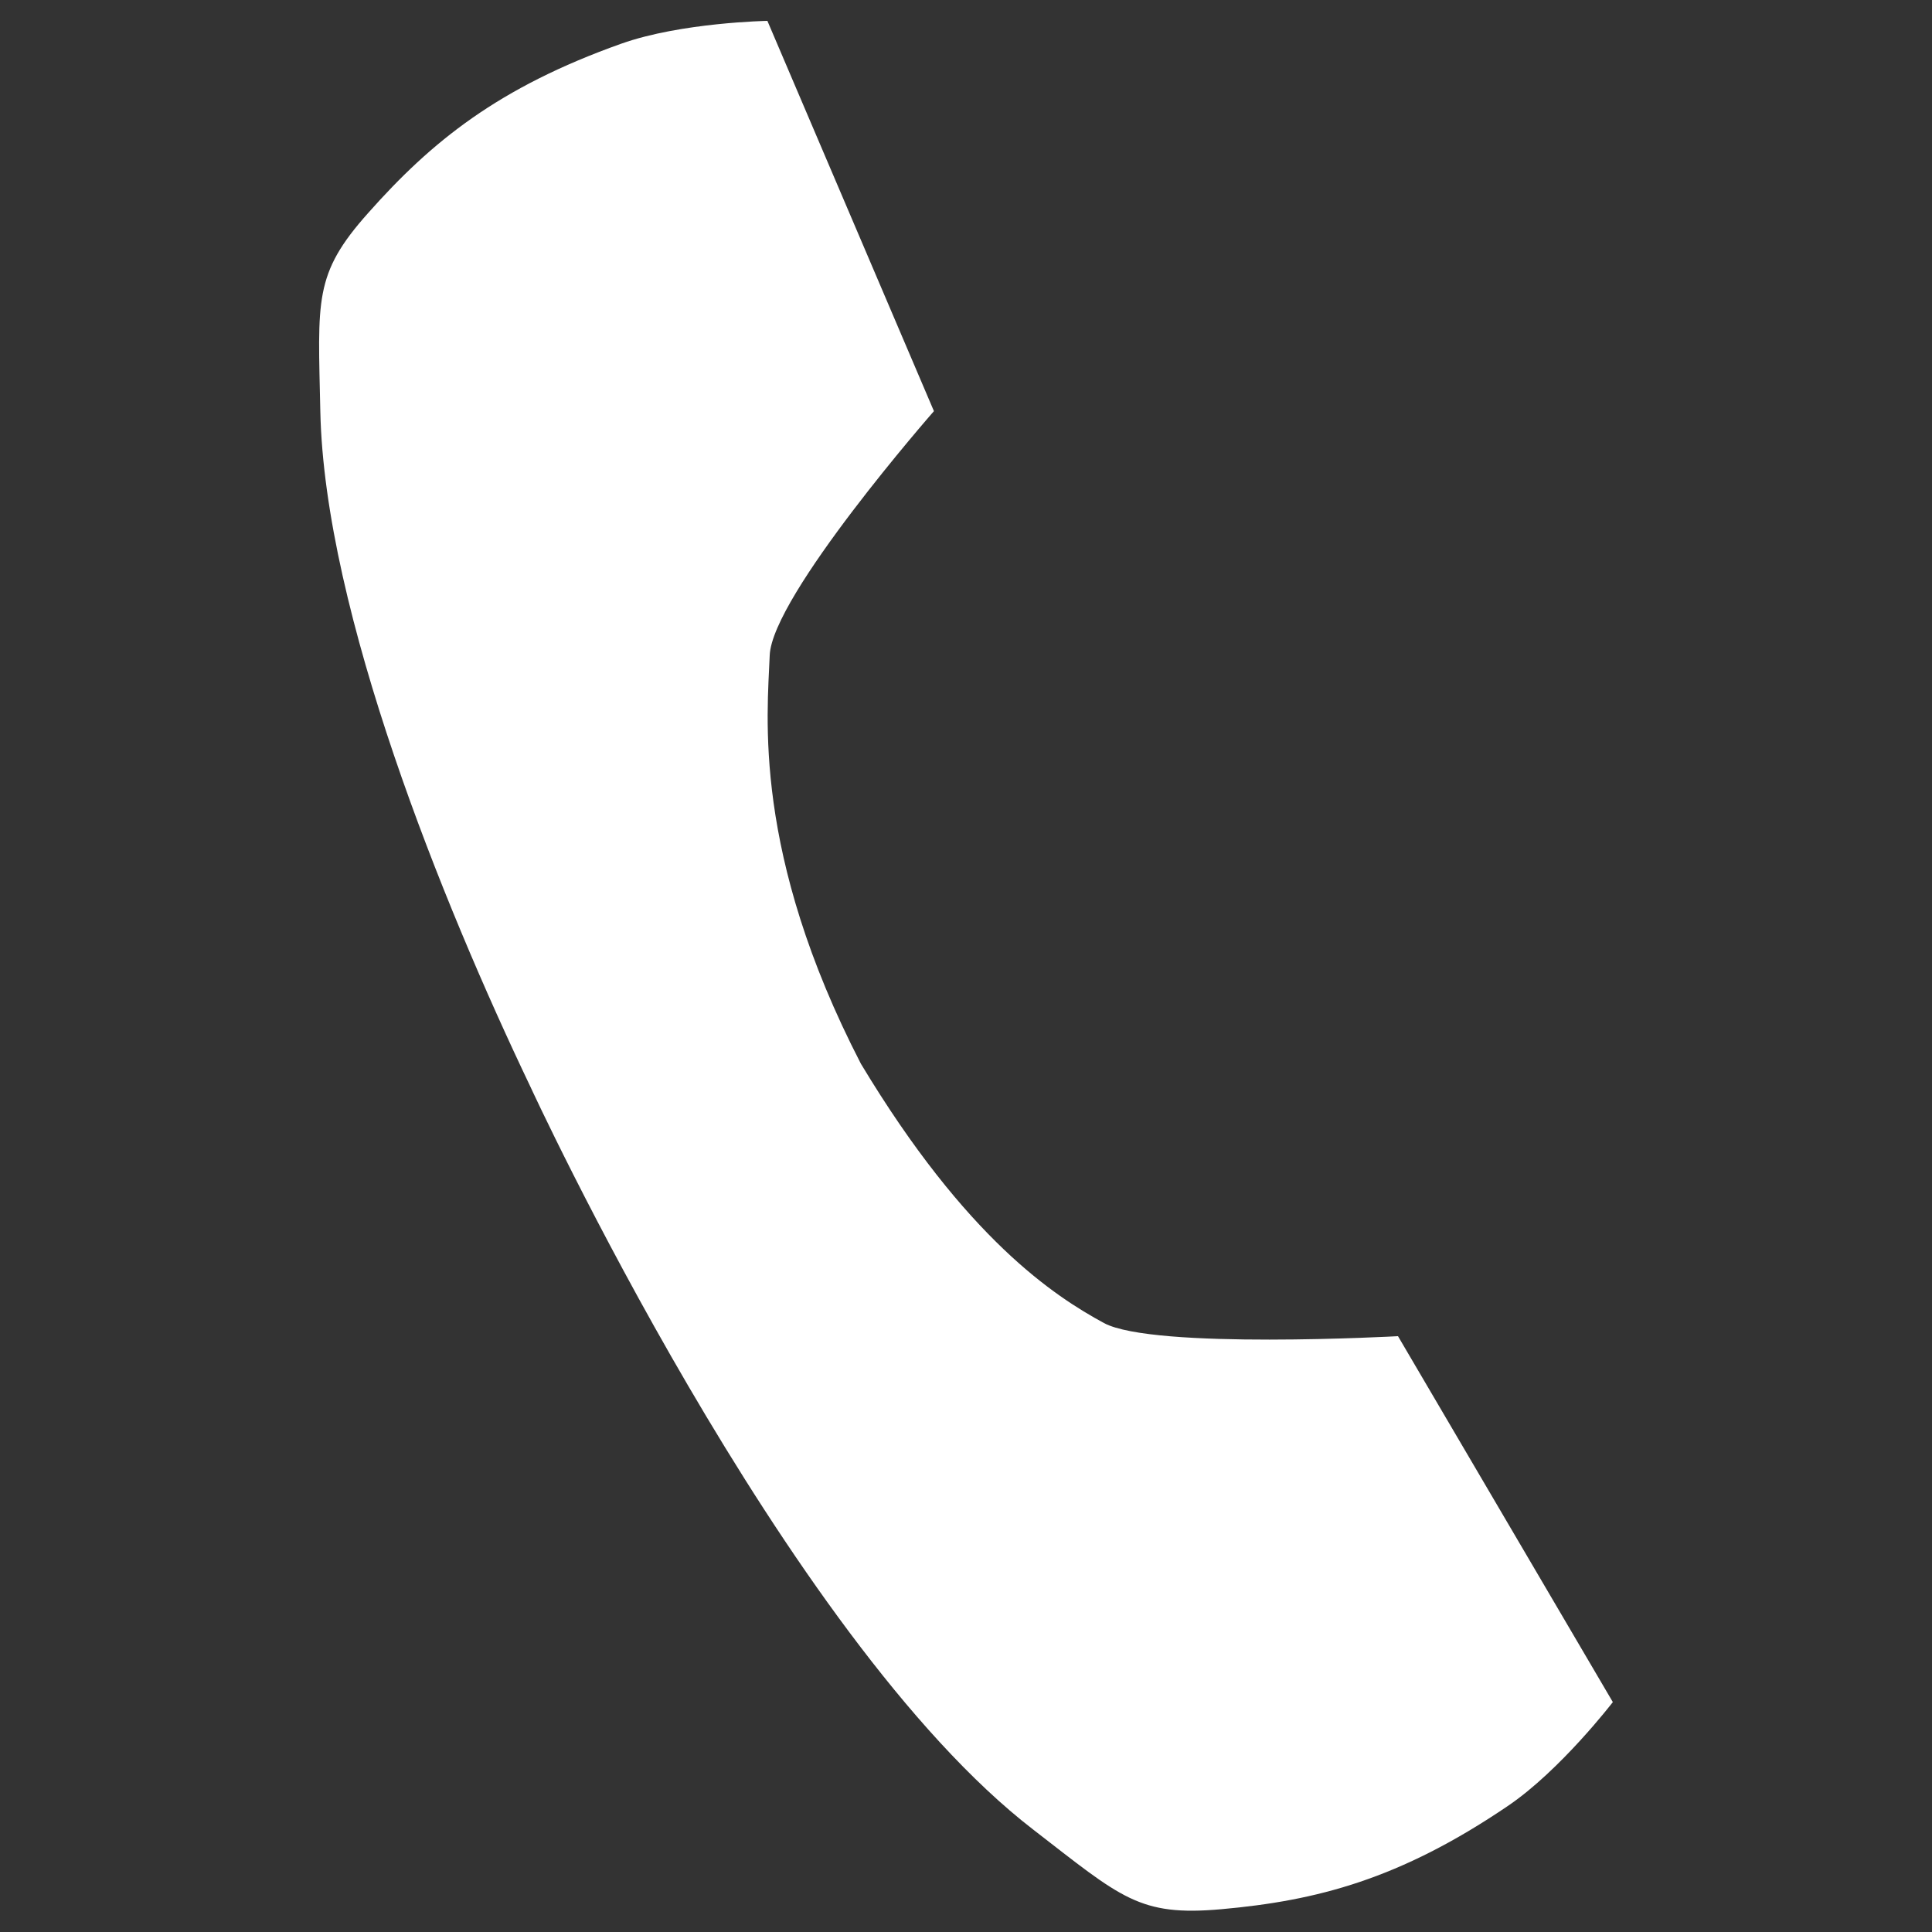 <?xml version="1.0" encoding="utf-8"?>
<!-- Generator: Adobe Illustrator 21.1.0, SVG Export Plug-In . SVG Version: 6.00 Build 0)  -->
<svg version="1.1" id="レイヤー_1" xmlns="http://www.w3.org/2000/svg" xmlns:xlink="http://www.w3.org/1999/xlink" x="0px"
	 y="0px" viewBox="0 0 500 500" style="enable-background:new 0 0 500 500;" xml:space="preserve">
<rect x="0" y="0" width="500" height="500" fill="#333333" stroke="none"/>
<style type="text/css">
	.st0{fill:#FFFFFF;}
</style>
<path class="st0" d="M361.8,345.8c0,0-63.3,3.5-76.1-3.4c-12.7-6.9-35.6-21.7-62.9-67.1c-28.2-54.6-24.2-90.3-23.6-105.7
	s42.5-63.2,42.5-63.2l-43.1-101c0,0-22.3,0.4-37.8,5.9C129,22.6,111.7,36.6,95.3,55.1c-14.2,15.9-13,22.4-12.4,51.4
	c1.1,51.9,31.7,127.3,54.3,174.6l0,0c0,0,65.7,142.7,130.2,192.4c22.9,17.7,27.4,22.5,48.7,20.6c24.6-2.2,46.1-7.7,74.1-26.7
	c13.6-9.2,27.2-26.9,27.2-26.9L361.8,345.8z"/>
</svg>
